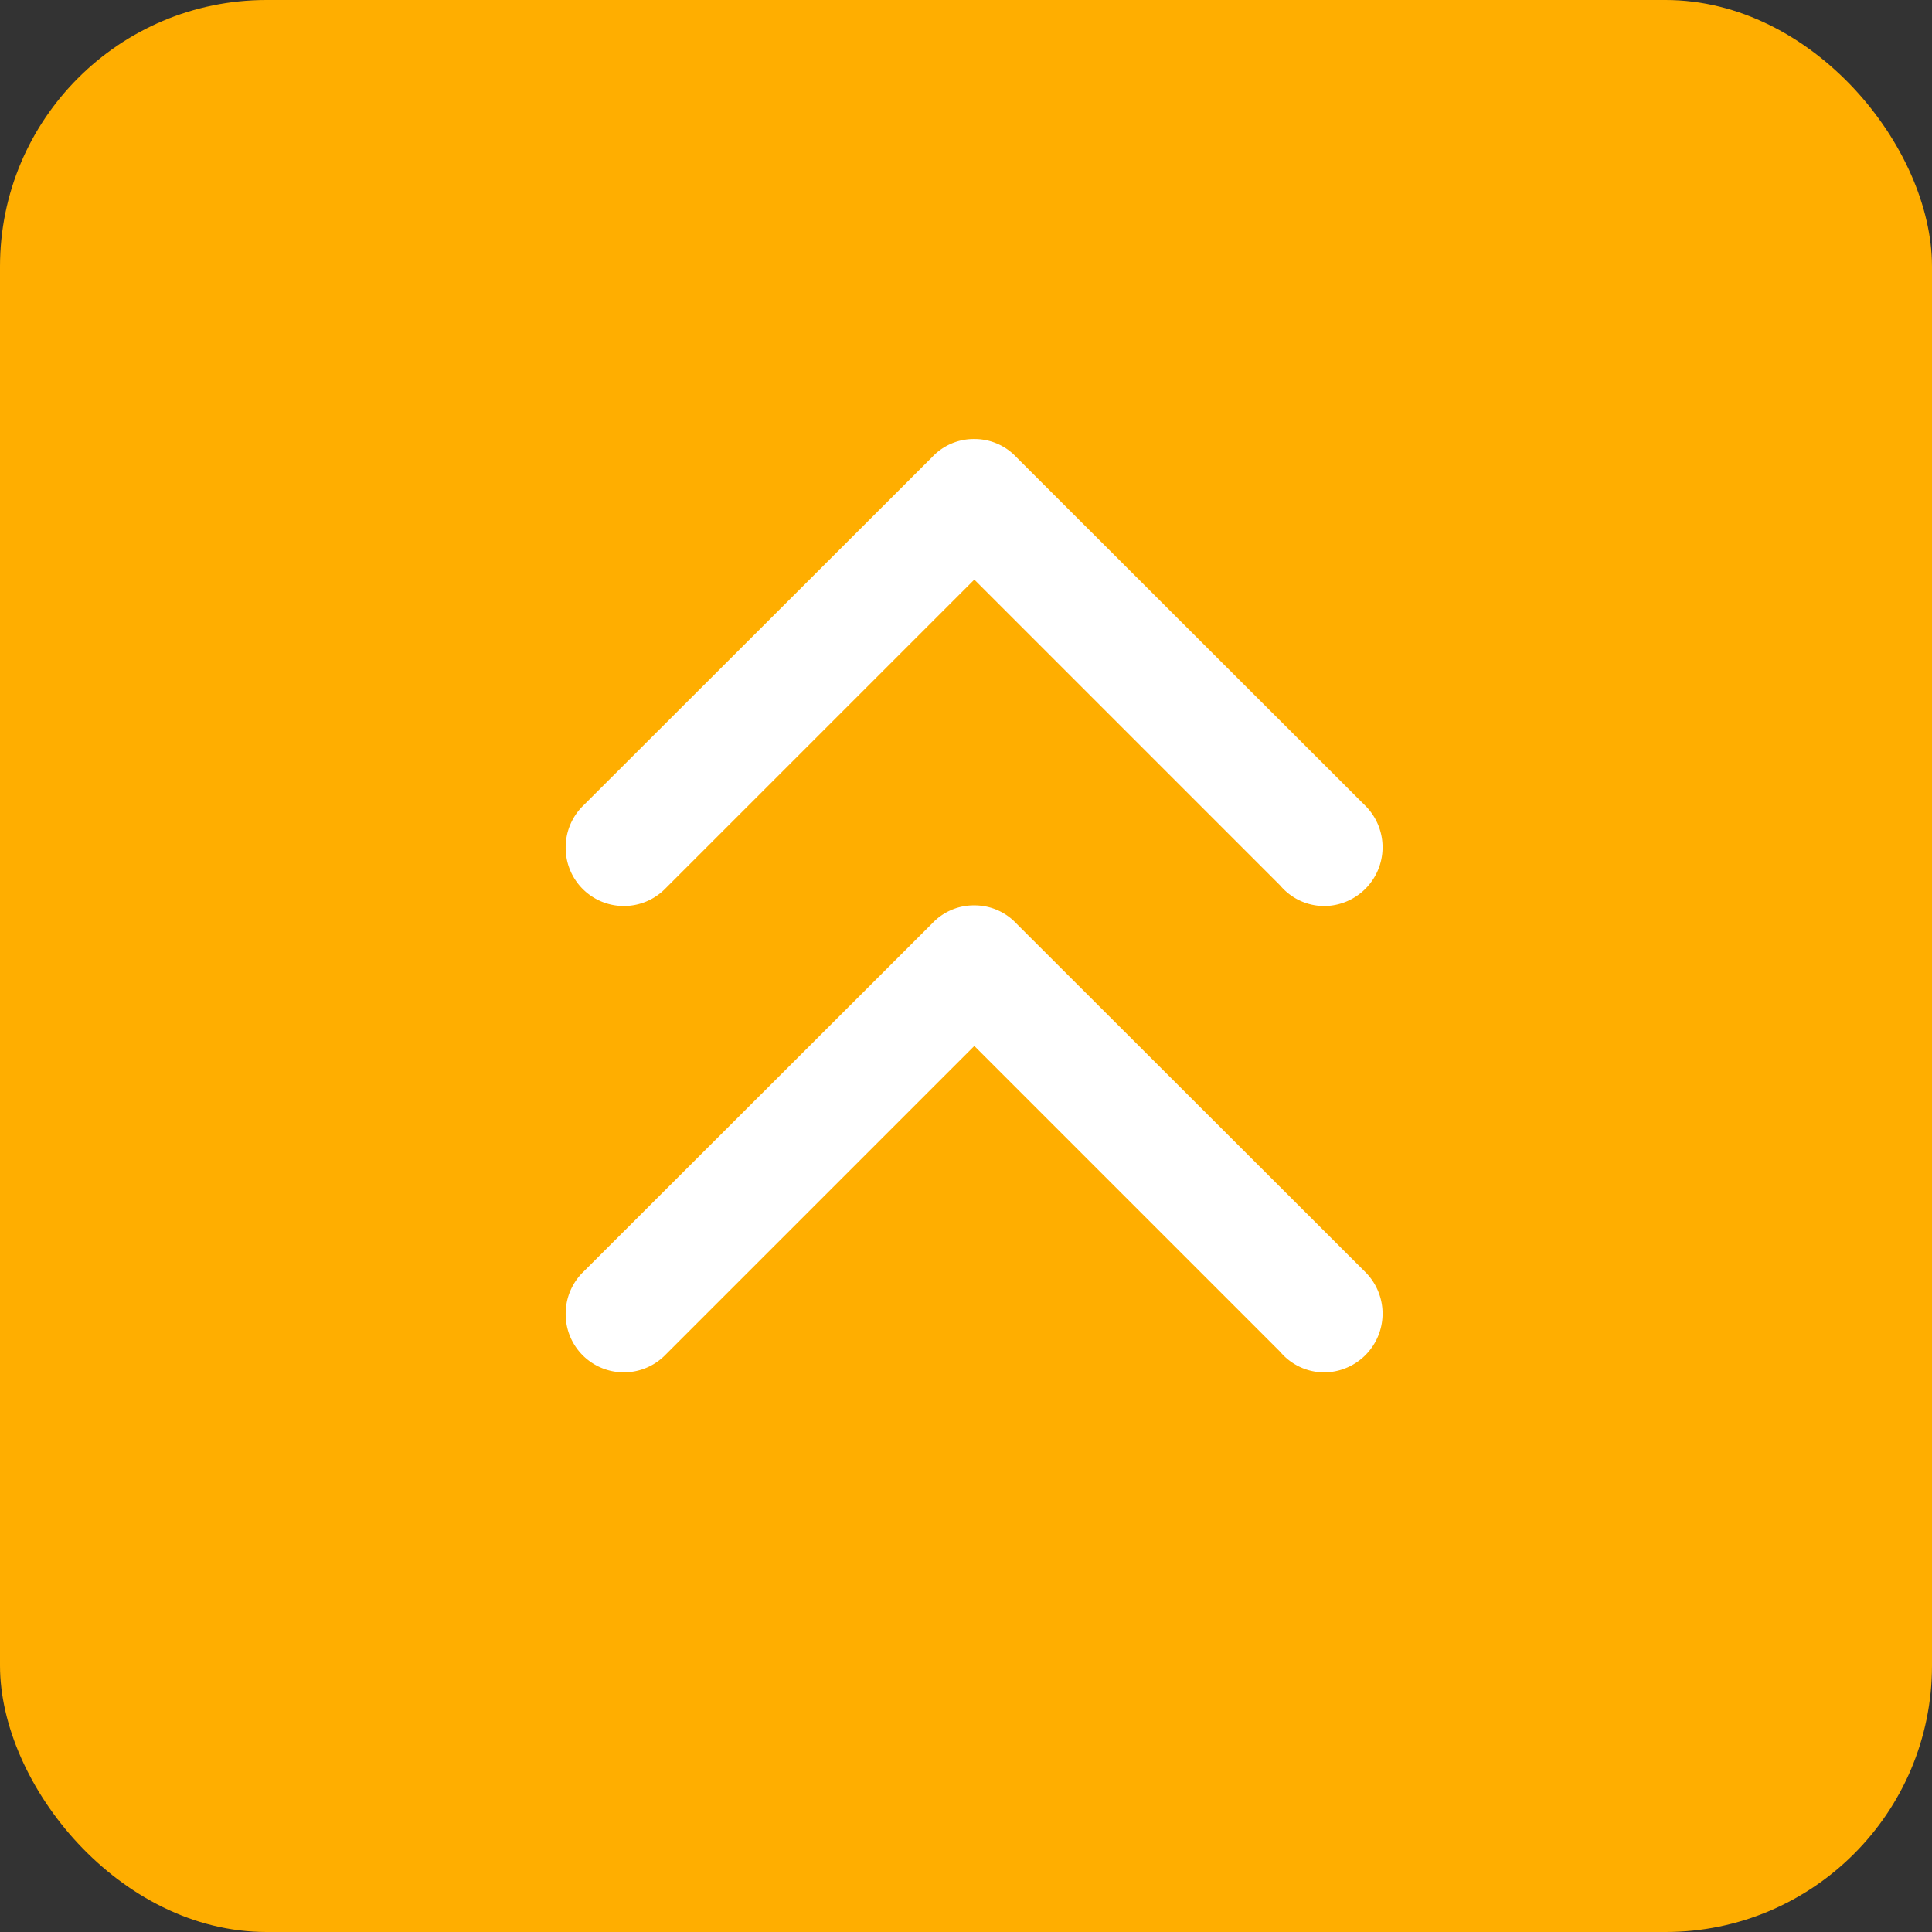 <svg id="btn-open.svg" xmlns="http://www.w3.org/2000/svg" width="29" height="29" viewBox="0 0 29 29">
  <rect x="0" y="0" width="29" height="29" fill="#333333" stroke="none"/>
  <defs>
    <style>
      .cls-1 {
        fill: #ffae00;
      }

      .cls-2 {
        fill: #fff;
        fill-rule: evenodd;
      }
    </style>
  </defs>
  <rect id="btn_base" class="cls-1" width="29" height="29" rx="4" ry="4"/>
  <path id="_ARROW" data-name="&gt;&gt;ARROW" class="cls-2" d="M798.215,1265.79l-4.59-4.59-4.65,4.65h0a0.873,0.873,0,0,1-1.484-.63,0.876,0.876,0,0,1,.246-0.61h0l5.256-5.25h0a0.854,0.854,0,0,1,.63-0.27h0a0.858,0.858,0,0,1,.631.27h0l5.256,5.25h0a0.882,0.882,0,0,1-.633,1.49A0.867,0.867,0,0,1,798.215,1265.79Zm0,7-4.59-4.59-4.65,4.65h0a0.873,0.873,0,0,1-1.484-.63,0.876,0.876,0,0,1,.246-0.61h0l5.256-5.25h0a0.854,0.854,0,0,1,.63-0.27h0a0.858,0.858,0,0,1,.631.27h0l5.256,5.25h0a0.882,0.882,0,0,1-.633,1.49A0.867,0.867,0,0,1,798.215,1272.79Z" transform="translate(-779 -1252.5)"/>
</svg>
